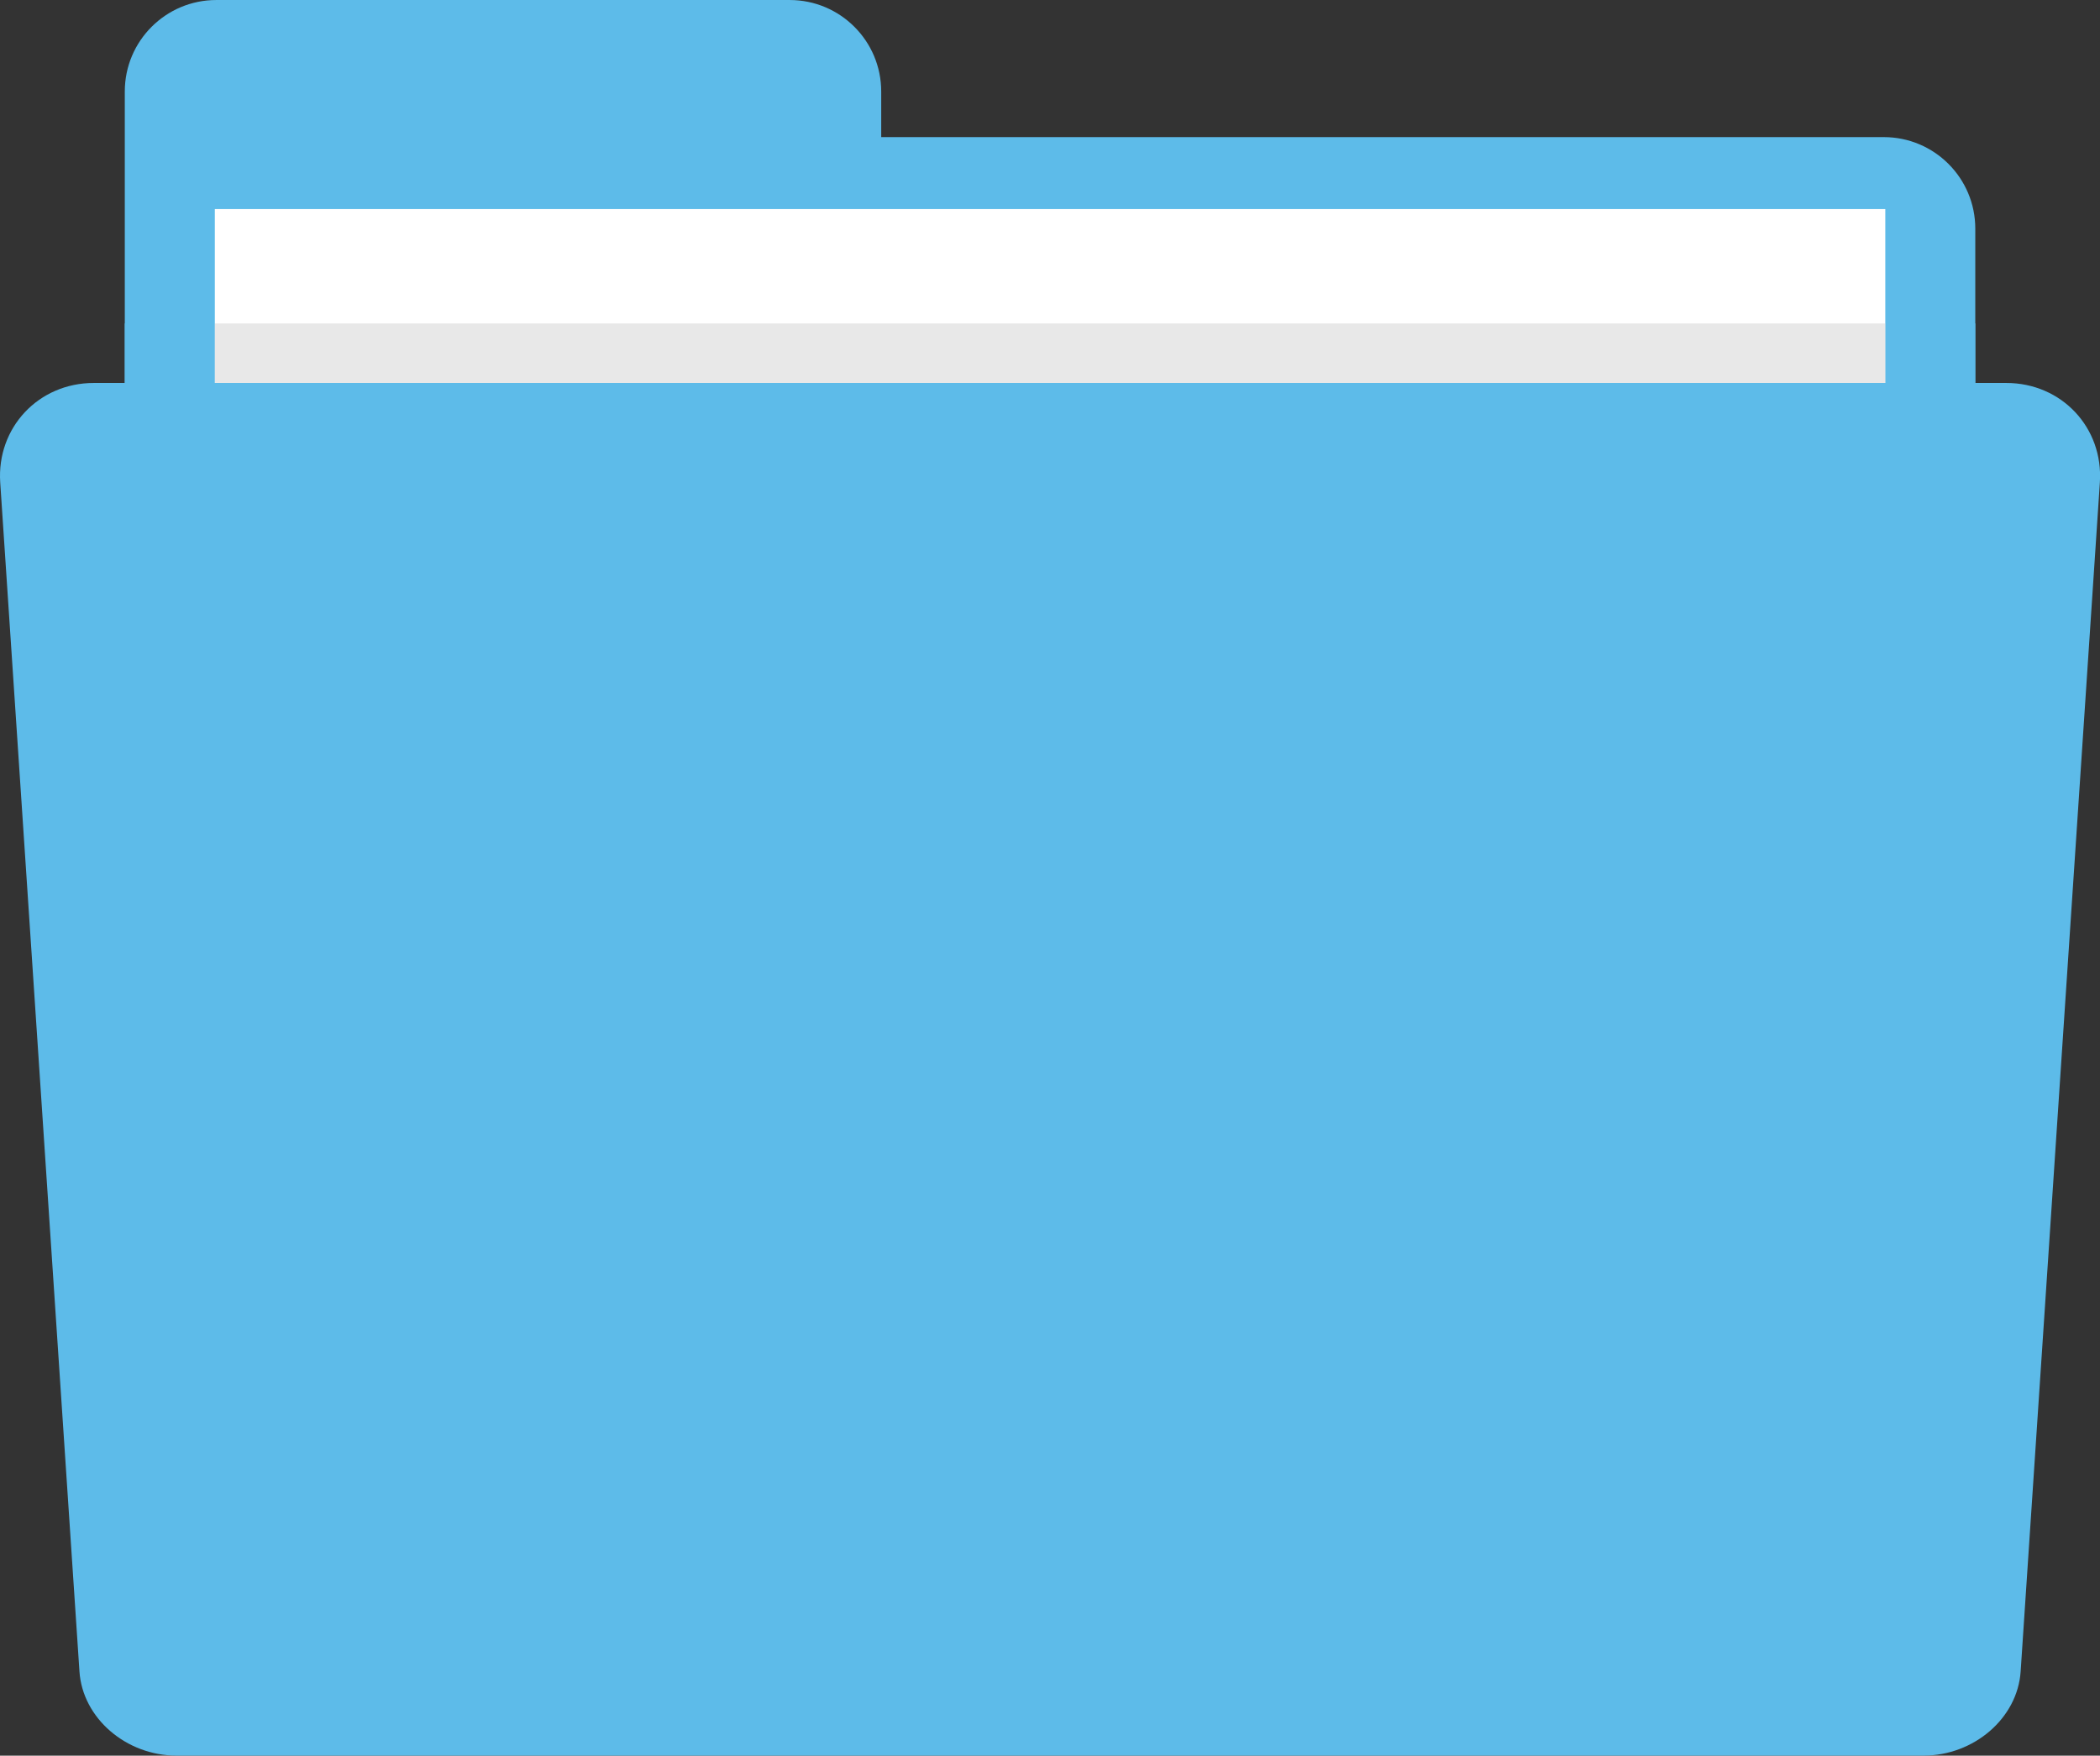 <?xml version="1.0" encoding="UTF-8" standalone="no"?><svg xmlns="http://www.w3.org/2000/svg" xmlns:xlink="http://www.w3.org/1999/xlink" fill="#000000" height="563.2" preserveAspectRatio="xMidYMid meet" version="1" viewBox="0.0 0.0 673.5 563.2" width="673.5" zoomAndPan="magnify"><rect x="0.0" y="0.0" width="673.5" height="563.2" fill="#333333" stroke="none"/><defs><clipPath id="a"><path d="M 0 122 L 673.531 122 L 673.531 563.191 L 0 563.191 Z M 0 122"/></clipPath></defs><g><g id="change1_1"><path d="M 604.148 43.984 L 282.617 43.984 L 282.617 29.359 C 282.617 13.148 269.473 0.004 253.262 0.004 L 69.383 0.004 C 53.168 0.004 40.023 13.148 40.023 29.359 L 40.023 473.816 C 40.023 490.027 53.168 503.172 69.383 503.172 L 604.148 503.172 C 620.363 503.172 633.504 490.027 633.504 473.816 L 633.504 73.34 C 633.504 57.125 620.363 43.984 604.148 43.984" fill="#5dbbe9"/></g><g id="change2_1"><path d="M 68.898 251.59 L 604.645 251.59 L 604.645 67.066 L 68.898 67.066 Z M 68.898 251.59" fill="#ffffff"/></g><g id="change3_1"><path d="M 633.504 160.516 L 604.645 160.516 L 604.645 103.758 L 633.504 103.758 L 633.504 160.516 M 68.898 160.516 L 40.023 160.516 L 40.023 103.758 L 68.898 103.758 L 68.898 160.516" fill="#5dbbe9"/></g><g id="change4_1"><path d="M 68.898 160.516 L 604.645 160.516 L 604.645 103.758 L 68.898 103.758 Z M 68.898 160.516" fill="#e8e8e8"/></g><g clip-path="url(#a)" id="change5_1"><path d="M 643.449 122.852 L 30.082 122.852 C 12.332 122.852 -1.102 137.199 0.07 154.789 L 25.484 536.219 C 26.48 551.152 40.426 563.191 56.637 563.191 L 616.891 563.191 C 633.105 563.191 647.051 551.152 648.047 536.219 L 673.457 154.789 C 674.629 137.199 661.199 122.852 643.449 122.852" fill="#5dbbe9"/></g></g></svg>